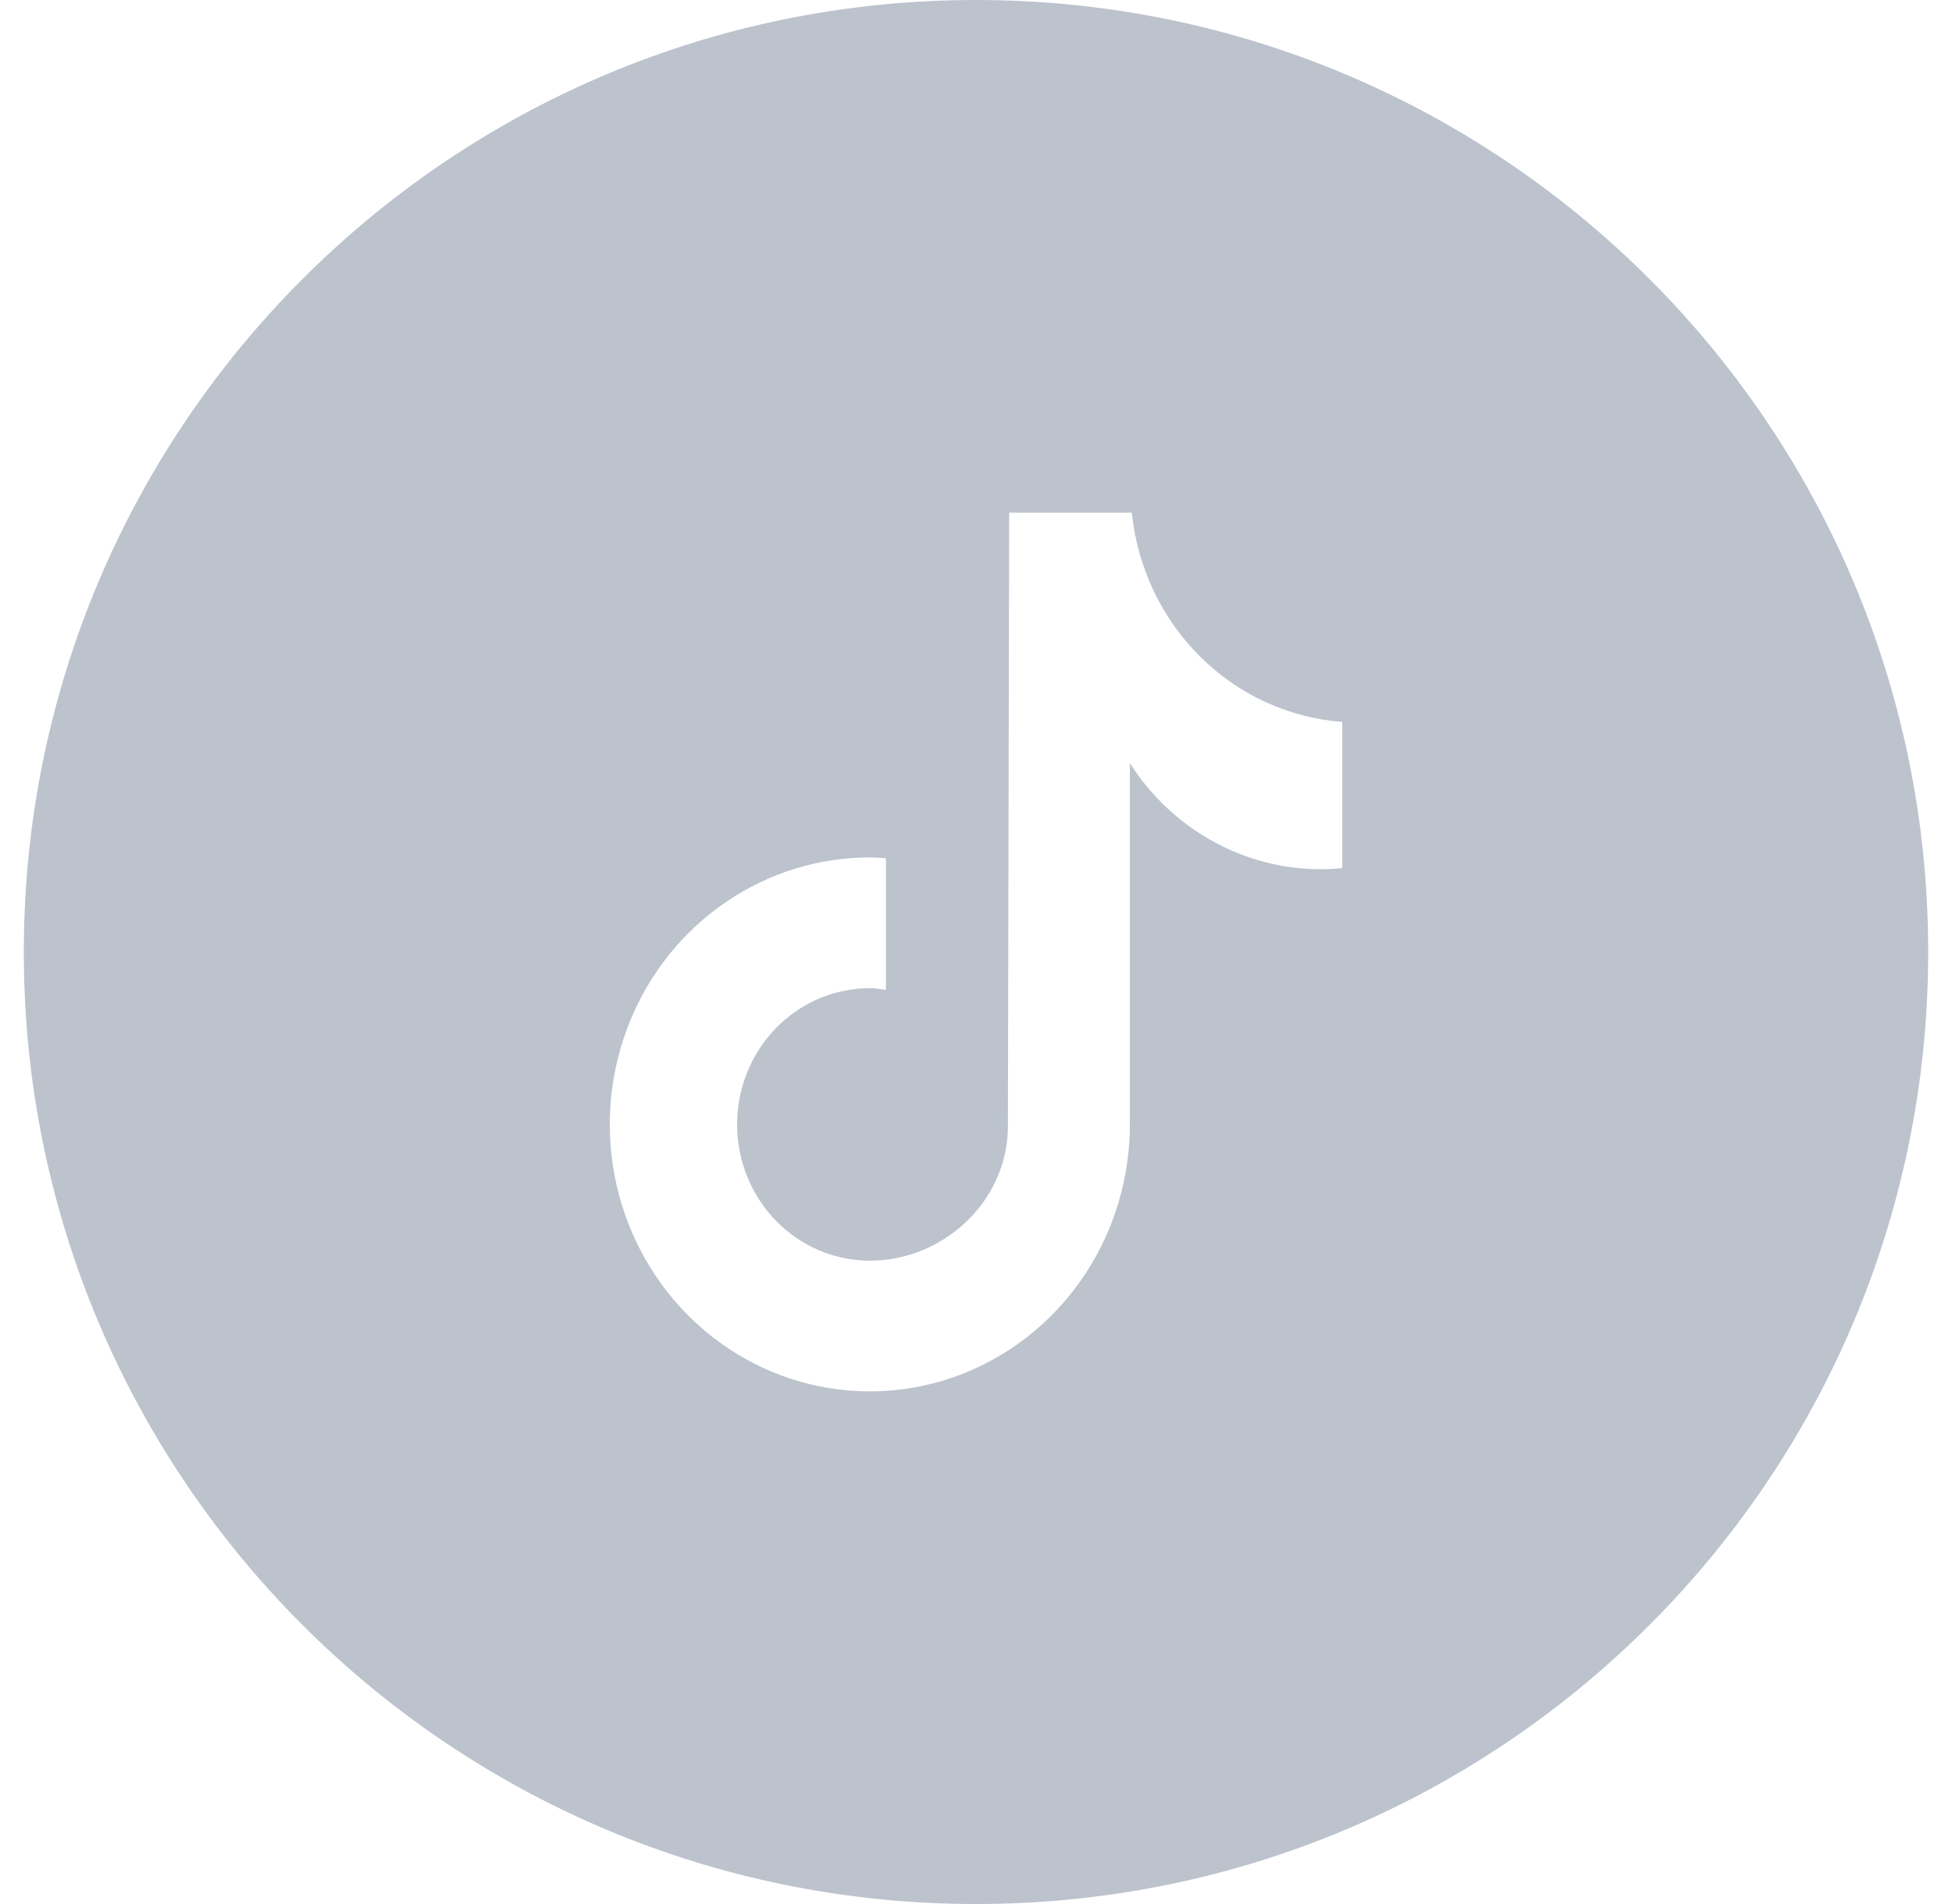 <svg width="41" height="40" viewBox="0 0 41 40" fill="none" xmlns="http://www.w3.org/2000/svg"><path fill-rule="evenodd" clip-rule="evenodd" d="M20.5 0C9.454 0 0.5 8.954 0.5 20C0.5 31.046 9.454 40 20.5 40C31.546 40 40.5 31.046 40.5 20C40.5 8.954 31.546 0 20.5 0ZM28.19 18.238C28.043 18.253 27.896 18.261 27.748 18.261C26.951 18.262 26.167 18.058 25.466 17.669C24.765 17.28 24.169 16.718 23.732 16.033V23.622C23.732 24.731 23.412 25.816 22.812 26.738C22.212 27.66 21.358 28.379 20.36 28.804C19.362 29.228 18.264 29.339 17.205 29.123C16.145 28.907 15.172 28.372 14.408 27.588C13.644 26.803 13.124 25.804 12.913 24.716C12.702 23.628 12.81 22.5 13.224 21.475C13.637 20.45 14.337 19.574 15.236 18.958C16.134 18.342 17.19 18.013 18.27 18.013C18.357 18.013 18.443 18.019 18.528 18.025C18.555 18.027 18.581 18.029 18.608 18.031V20.795C18.579 20.791 18.55 20.787 18.522 20.783C18.439 20.771 18.356 20.76 18.27 20.76C17.531 20.76 16.822 21.061 16.299 21.598C15.776 22.135 15.482 22.863 15.482 23.622C15.482 24.382 15.776 25.11 16.299 25.647C16.822 26.183 17.531 26.485 18.27 26.485C19.81 26.485 21.17 25.239 21.17 23.658L21.197 10.769H23.772C23.89 11.918 24.397 12.988 25.205 13.792C26.013 14.596 27.071 15.082 28.193 15.166V18.238H28.19Z" fill="#BCC3CD"/></svg>